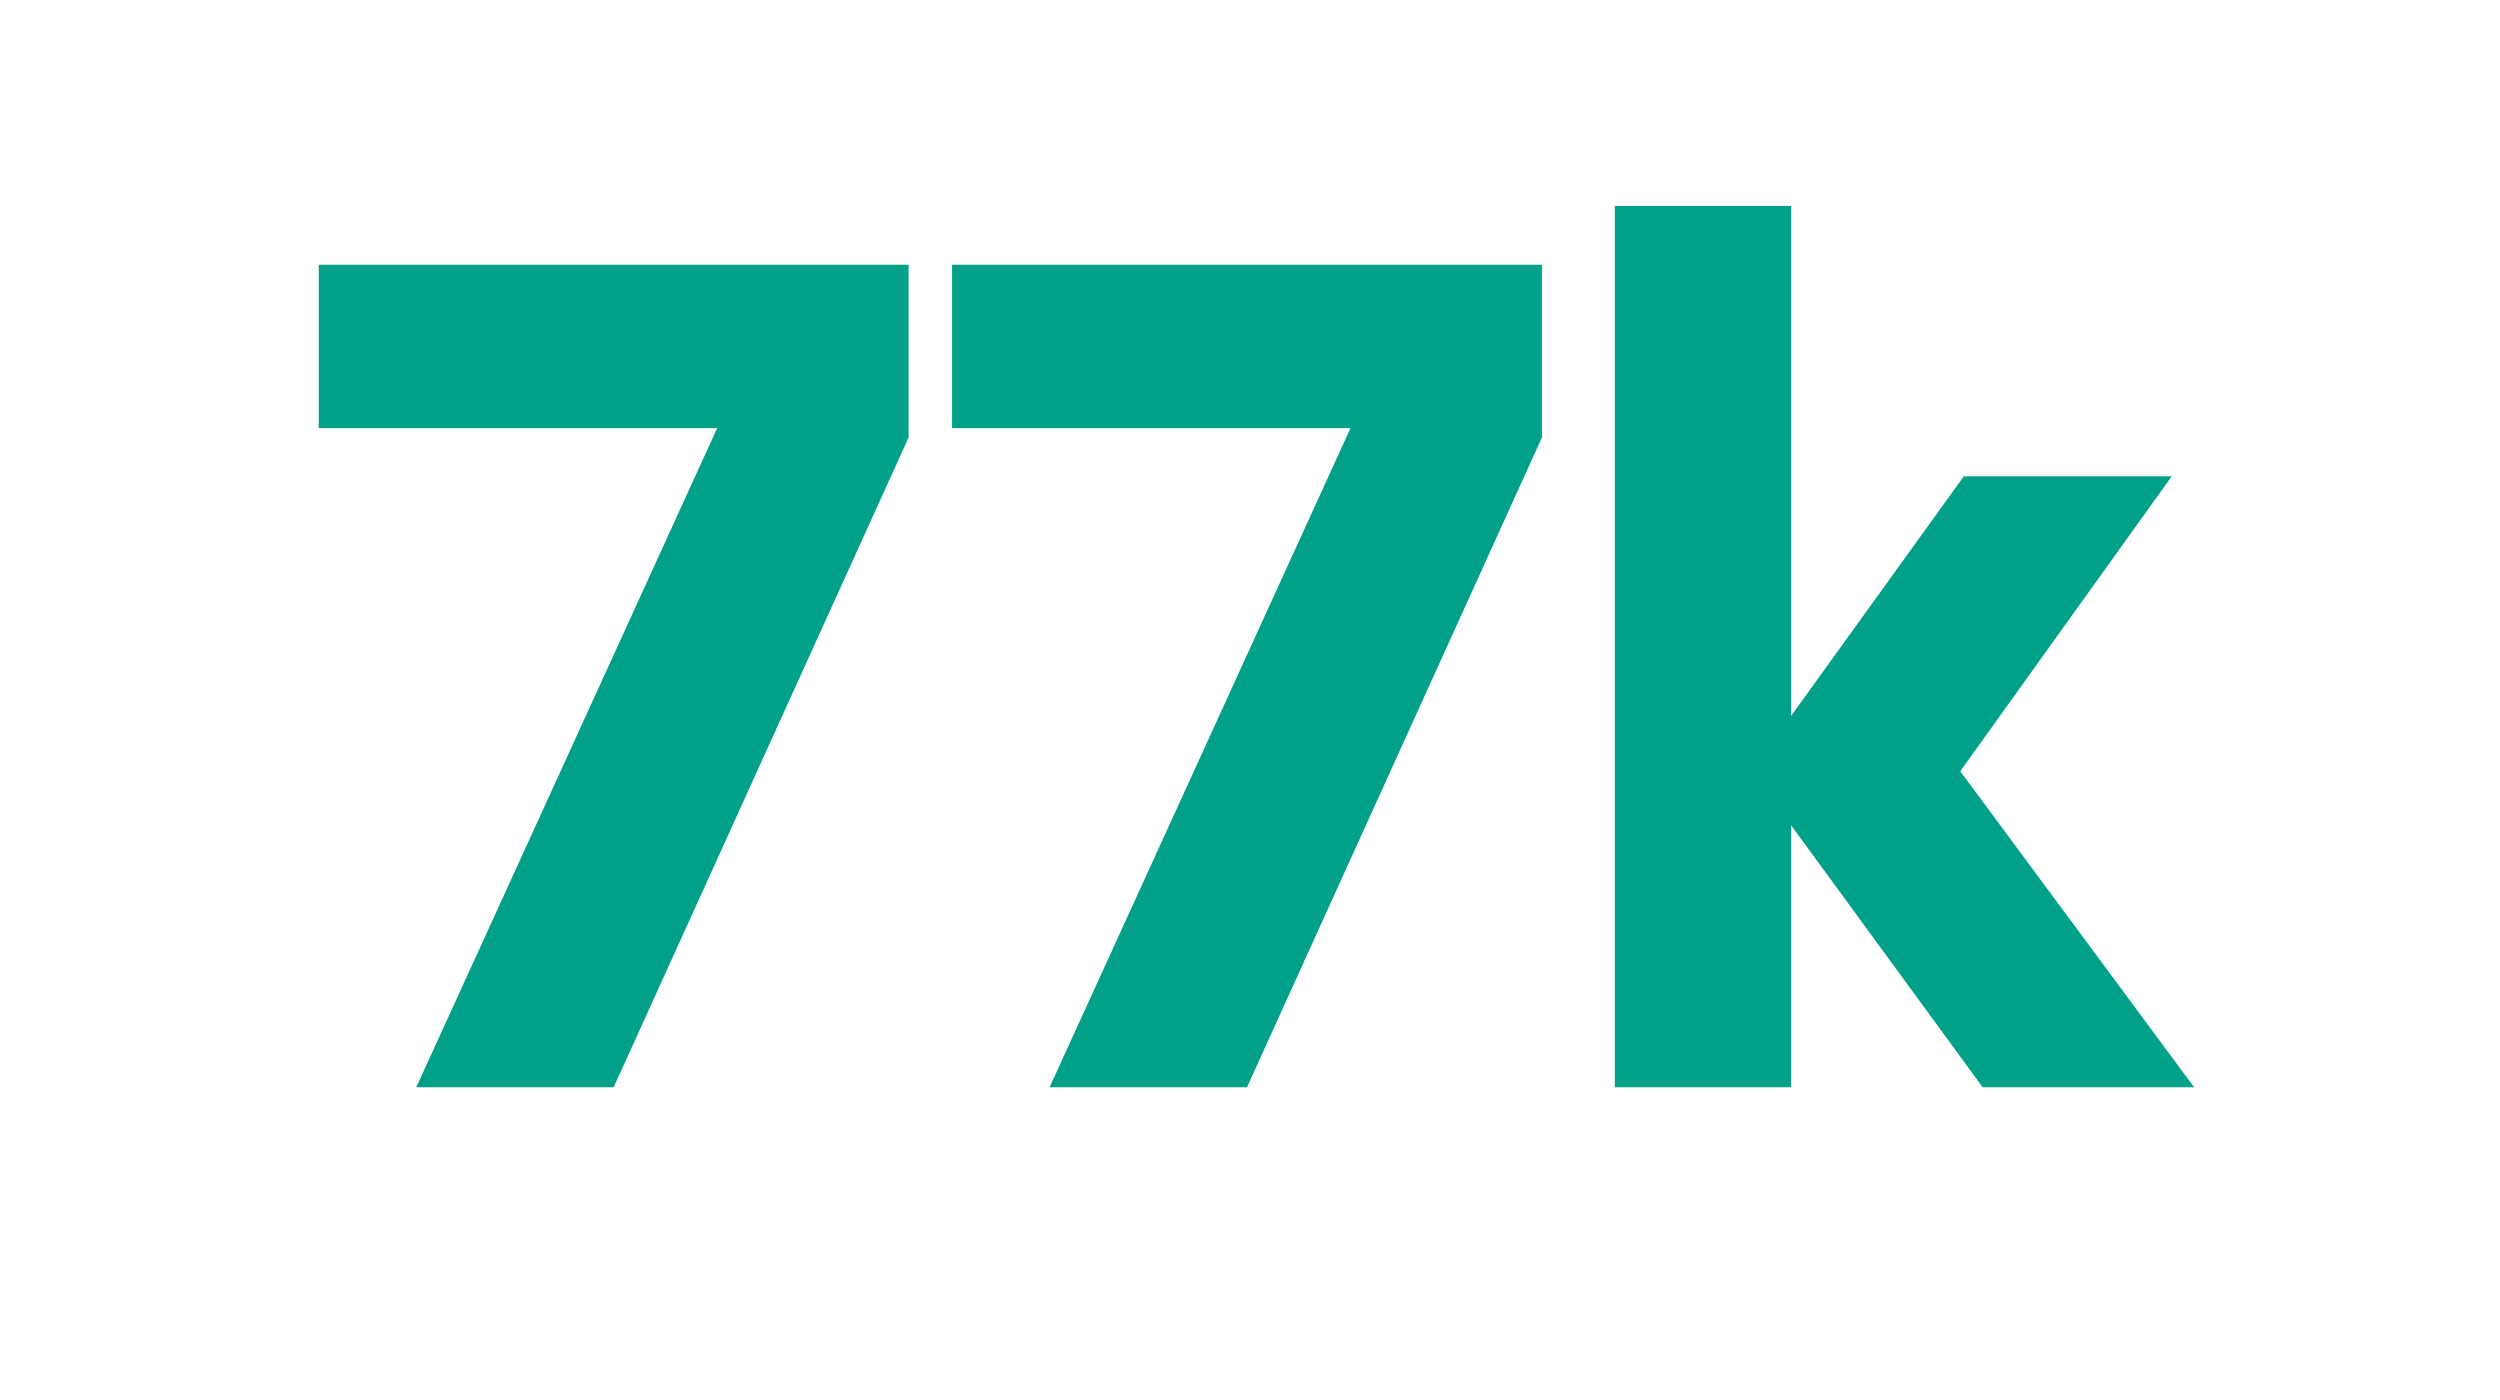 <?xml version="1.0" encoding="UTF-8"?> <svg xmlns="http://www.w3.org/2000/svg" xmlns:xlink="http://www.w3.org/1999/xlink" width="400" zoomAndPan="magnify" viewBox="0 0 300 168" height="224" preserveAspectRatio="xMidYMid meet" version="1.2"><defs></defs><g id="ae02726496"><rect x="0" width="300" y="0" height="168" style="fill:#ffffff;fill-opacity:1;stroke:none;"></rect><rect x="0" width="300" y="0" height="168" style="fill:#ffffff;fill-opacity:1;stroke:none;"></rect><g style="fill:#00a089;fill-opacity:1;"><g transform="translate(35.859, 130.471)"><path style="stroke:none" d="M 50.203 -79.094 L 2.391 -79.094 L 2.391 -98.703 L 73.172 -98.703 L 73.172 -77.969 L 37.781 0 L 14.094 0 Z M 50.203 -79.094 "></path></g></g><g style="fill:#00a089;fill-opacity:1;"><g transform="translate(111.858, 130.471)"><path style="stroke:none" d="M 50.203 -79.094 L 2.391 -79.094 L 2.391 -98.703 L 73.172 -98.703 L 73.172 -77.969 L 37.781 0 L 14.094 0 Z M 50.203 -79.094 "></path></g></g><g style="fill:#00a089;fill-opacity:1;"><g transform="translate(187.857, 130.471)"><path style="stroke:none" d="M 5.922 0 L 5.922 -105.75 L 27.078 -105.75 L 27.078 -44.562 L 47.797 -73.312 L 72.75 -73.312 L 47.375 -37.922 L 75.438 0 L 50.062 0 L 27.078 -31.438 L 27.078 0 Z M 5.922 0 "></path></g></g></g></svg> 